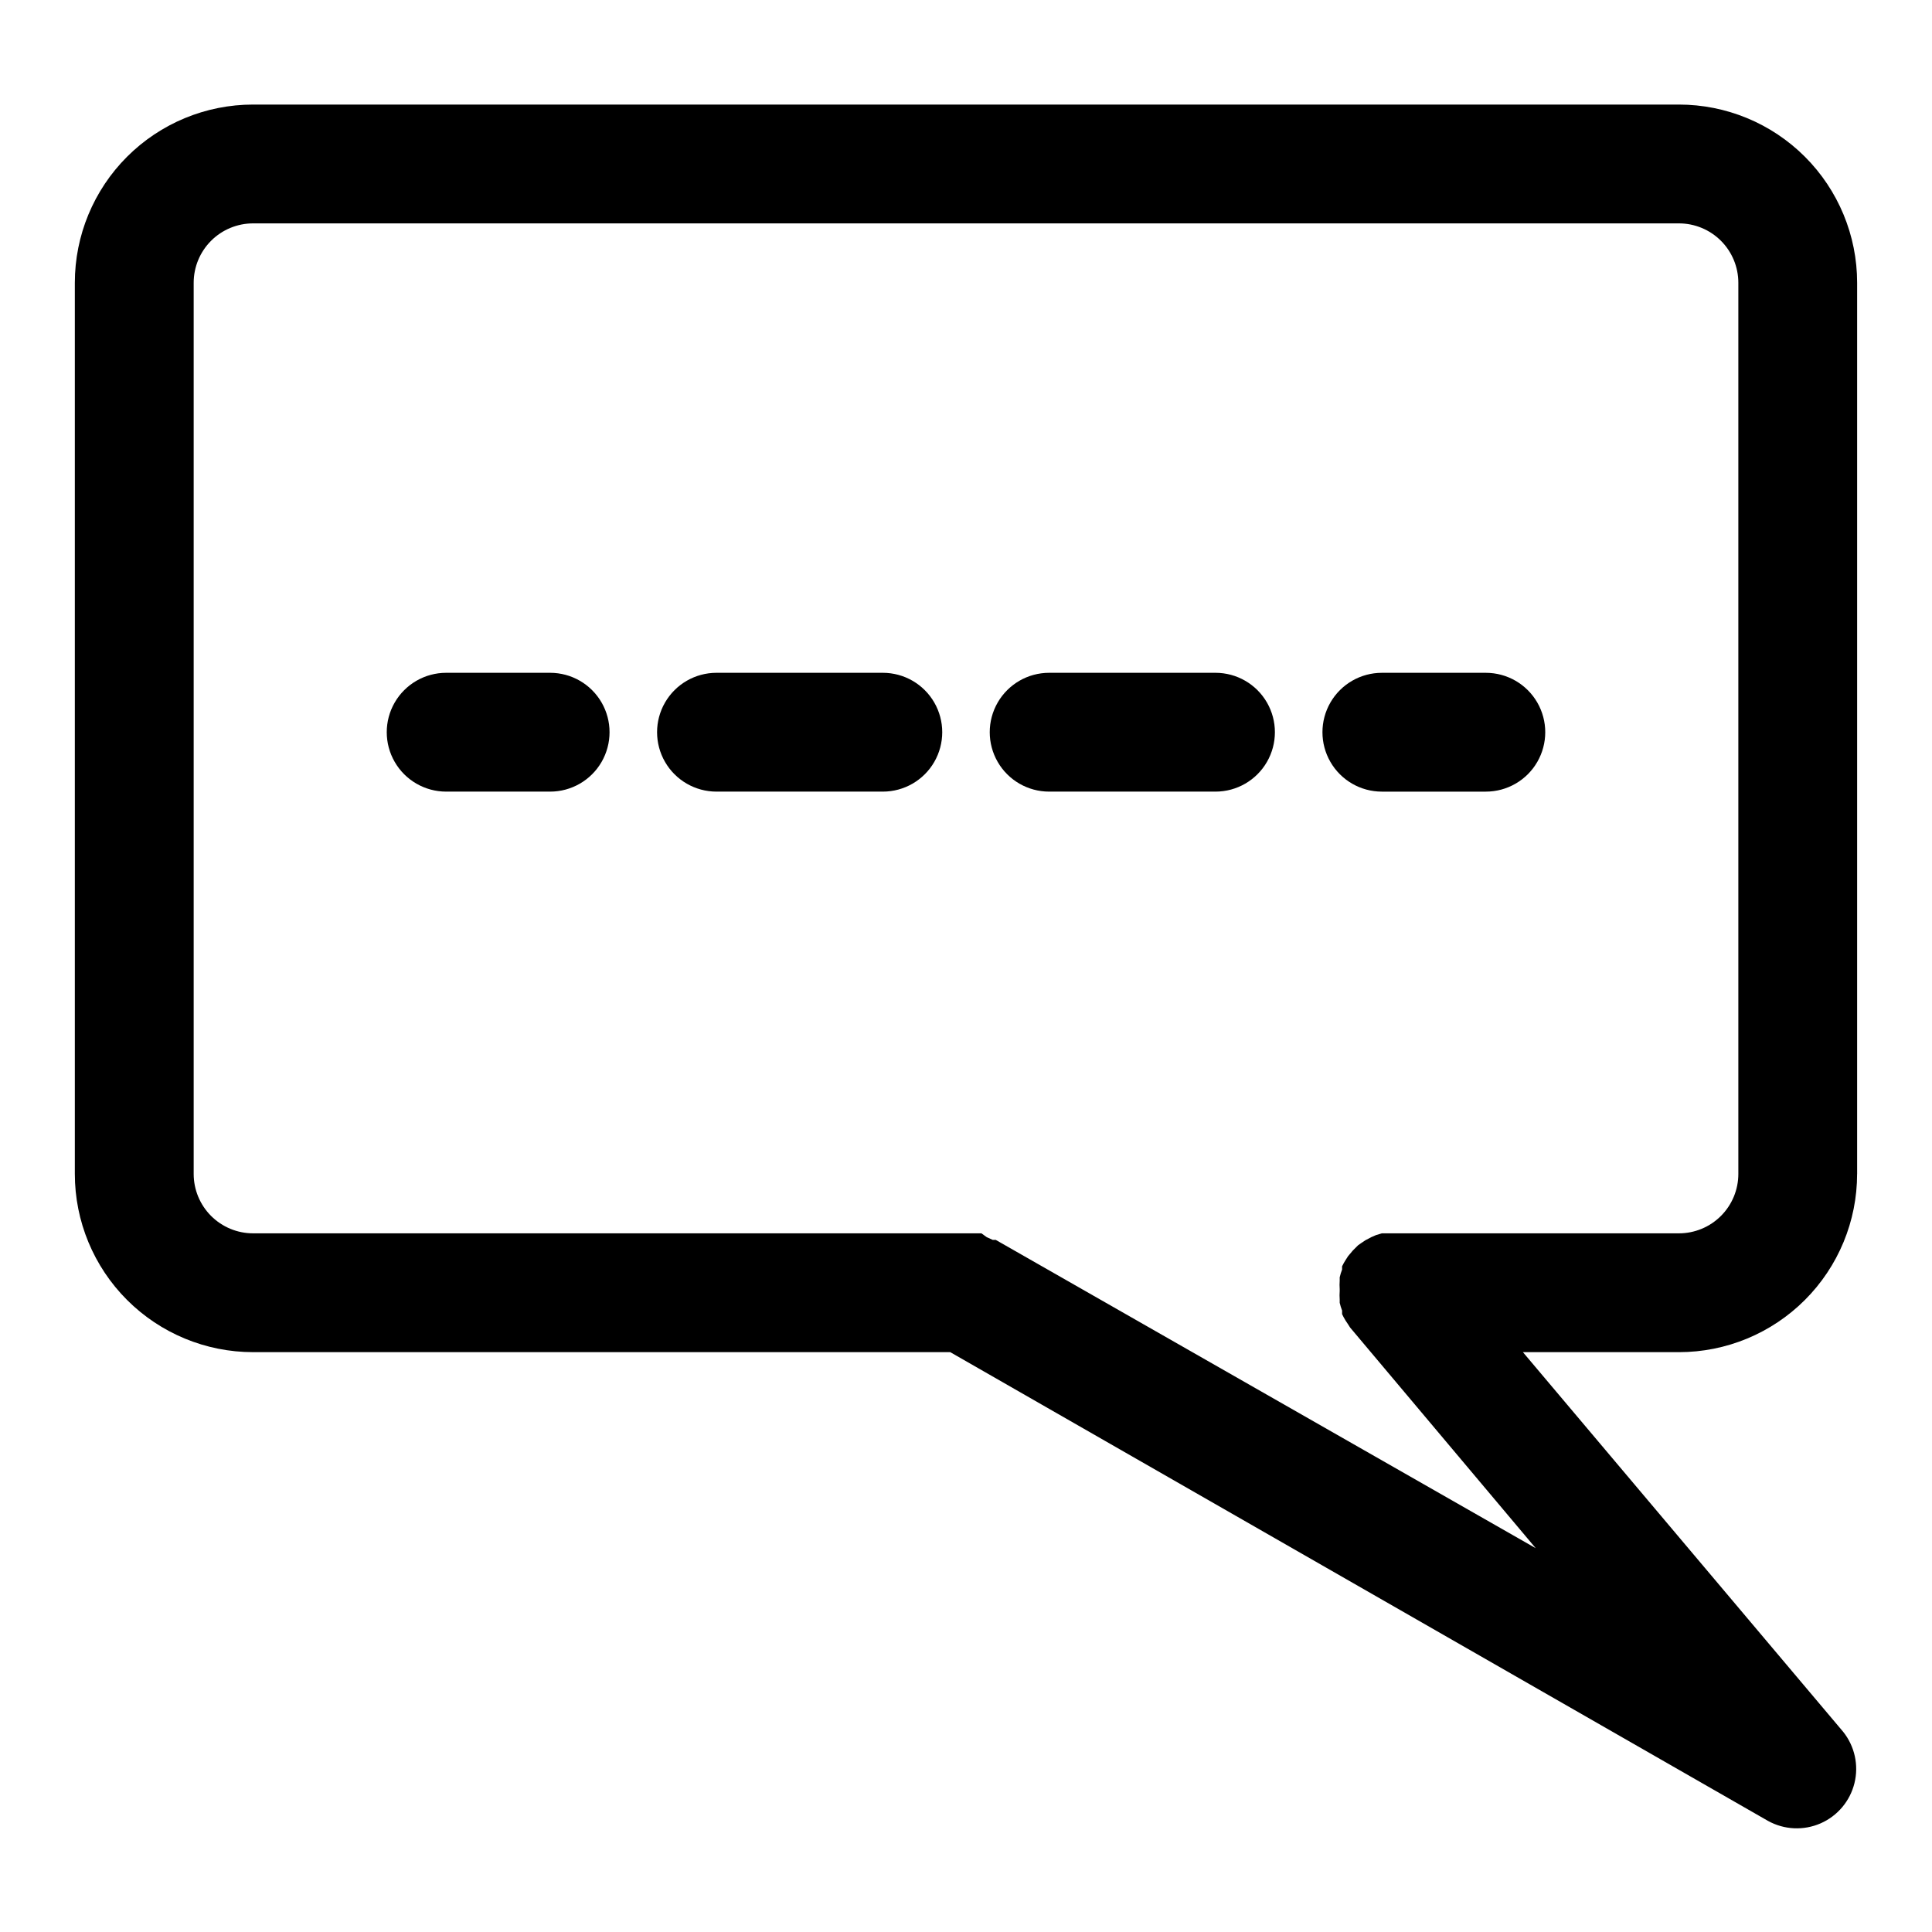 <?xml version="1.0" encoding="UTF-8"?>
<!-- Uploaded to: ICON Repo, www.iconrepo.com, Generator: ICON Repo Mixer Tools -->
<svg fill="#000000" width="800px" height="800px" version="1.1" viewBox="144 144 512 512" xmlns="http://www.w3.org/2000/svg">
 <g>
  <path d="m636.16 455.1v-236.16c0-12.527-4.977-24.539-13.836-33.398-8.855-8.855-20.871-13.832-33.398-13.832h-377.86c-12.527 0-24.539 4.977-33.398 13.832-8.859 8.859-13.836 20.871-13.836 33.398v236.16c0 12.527 4.977 24.543 13.836 33.398 8.859 8.859 20.871 13.836 33.398 13.836h184.76l216.71 124.22c4.285 2.375 9.434 2.617 13.926 0.66 4.492-1.961 7.816-5.902 8.988-10.66 1.176-4.758 0.066-9.789-2.996-13.617l-84.863-100.6h41.328c12.527 0 24.543-4.977 33.398-13.836 8.859-8.855 13.836-20.871 13.836-33.398zm-228.29 17.477h-0.789l-1.574-0.707-1.414-1.023h-193.02c-4.176 0-8.18-1.66-11.133-4.613s-4.613-6.957-4.613-11.133v-236.16c0-4.176 1.66-8.18 4.613-11.133s6.957-4.609 11.133-4.609h377.86c4.176 0 8.18 1.656 11.133 4.609s4.613 6.957 4.613 11.133v236.16c0 4.176-1.66 8.18-4.613 11.133s-6.957 4.613-11.133 4.613h-78.719l-1.574 0.473-1.258 0.551-1.496 0.789-1.18 0.789-0.789 0.551-1.418 1.418-1.258 1.496-0.551 0.867v-0.008c-0.383 0.582-0.723 1.188-1.023 1.812v0.867-0.004c-0.258 0.668-0.469 1.352-0.633 2.047v0.867c-0.055 0.762-0.055 1.523 0 2.281v0.473c-0.055 0.762-0.055 1.523 0 2.285v0.867-0.004c0.164 0.699 0.375 1.383 0.633 2.047v0.945c0.277 0.598 0.594 1.176 0.941 1.734l0.629 0.945 0.551 0.867 49.199 58.488z"/>
  <path d="m289.79 322.3h-27.551c-5.625 0-10.824 3-13.637 7.871s-2.812 10.875 0 15.746c2.812 4.871 8.012 7.871 13.637 7.871h27.551c5.625 0 10.824-3 13.637-7.871 2.812-4.871 2.812-10.875 0-15.746s-8.012-7.871-13.637-7.871z"/>
  <path d="m466.12 322.3h-44.086c-5.625 0-10.82 3-13.633 7.871s-2.812 10.875 0 15.746c2.812 4.871 8.008 7.871 13.633 7.871h44.086c5.625 0 10.82-3 13.633-7.871 2.812-4.871 2.812-10.875 0-15.746s-8.008-7.871-13.633-7.871z"/>
  <path d="m377.96 322.3h-44.082c-5.625 0-10.824 3-13.637 7.871s-2.812 10.875 0 15.746c2.812 4.871 8.012 7.871 13.637 7.871h44.082c5.625 0 10.82-3 13.633-7.871 2.812-4.871 2.812-10.875 0-15.746s-8.008-7.871-13.633-7.871z"/>
  <path d="m510.21 353.79h27.551c5.625 0 10.824-3 13.637-7.871 2.812-4.871 2.812-10.875 0-15.746s-8.012-7.871-13.637-7.871h-27.551c-5.625 0-10.824 3-13.637 7.871s-2.812 10.875 0 15.746c2.812 4.871 8.012 7.871 13.637 7.871z"/>
 </g>
</svg>